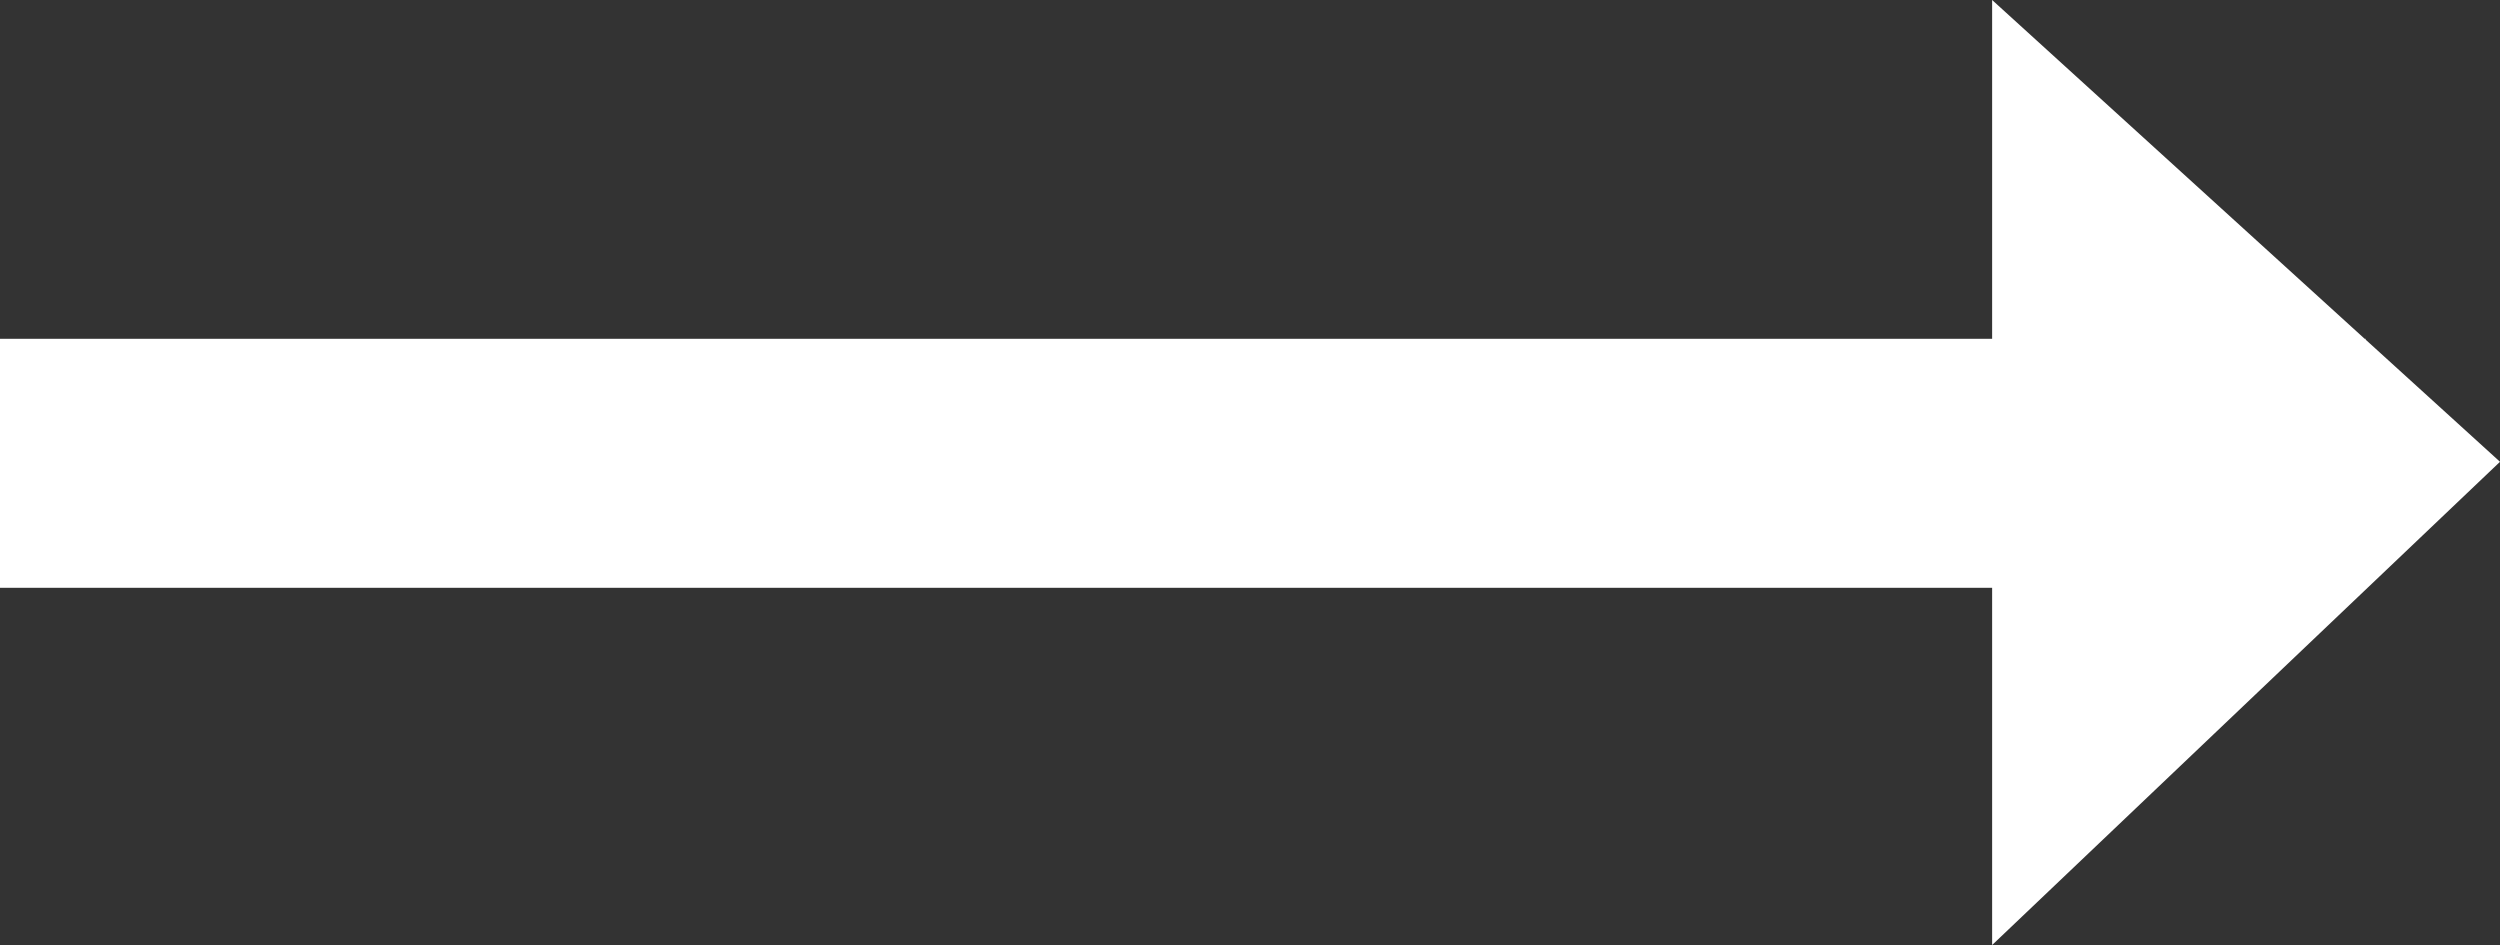 <svg xmlns="http://www.w3.org/2000/svg" width="20.079" height="7.59" viewBox="0 0 20.079 7.59">
  <rect x="0" y="0" width="20.079" height="7.59" fill="#333333" stroke="none"/>
  <path id="Fill_82" data-name="Fill 82" d="M18.992,2.721H19v.007l1.079.981L16,7.59V4.721H0v-2H16V0Z" fill="#fff"/>
</svg>
